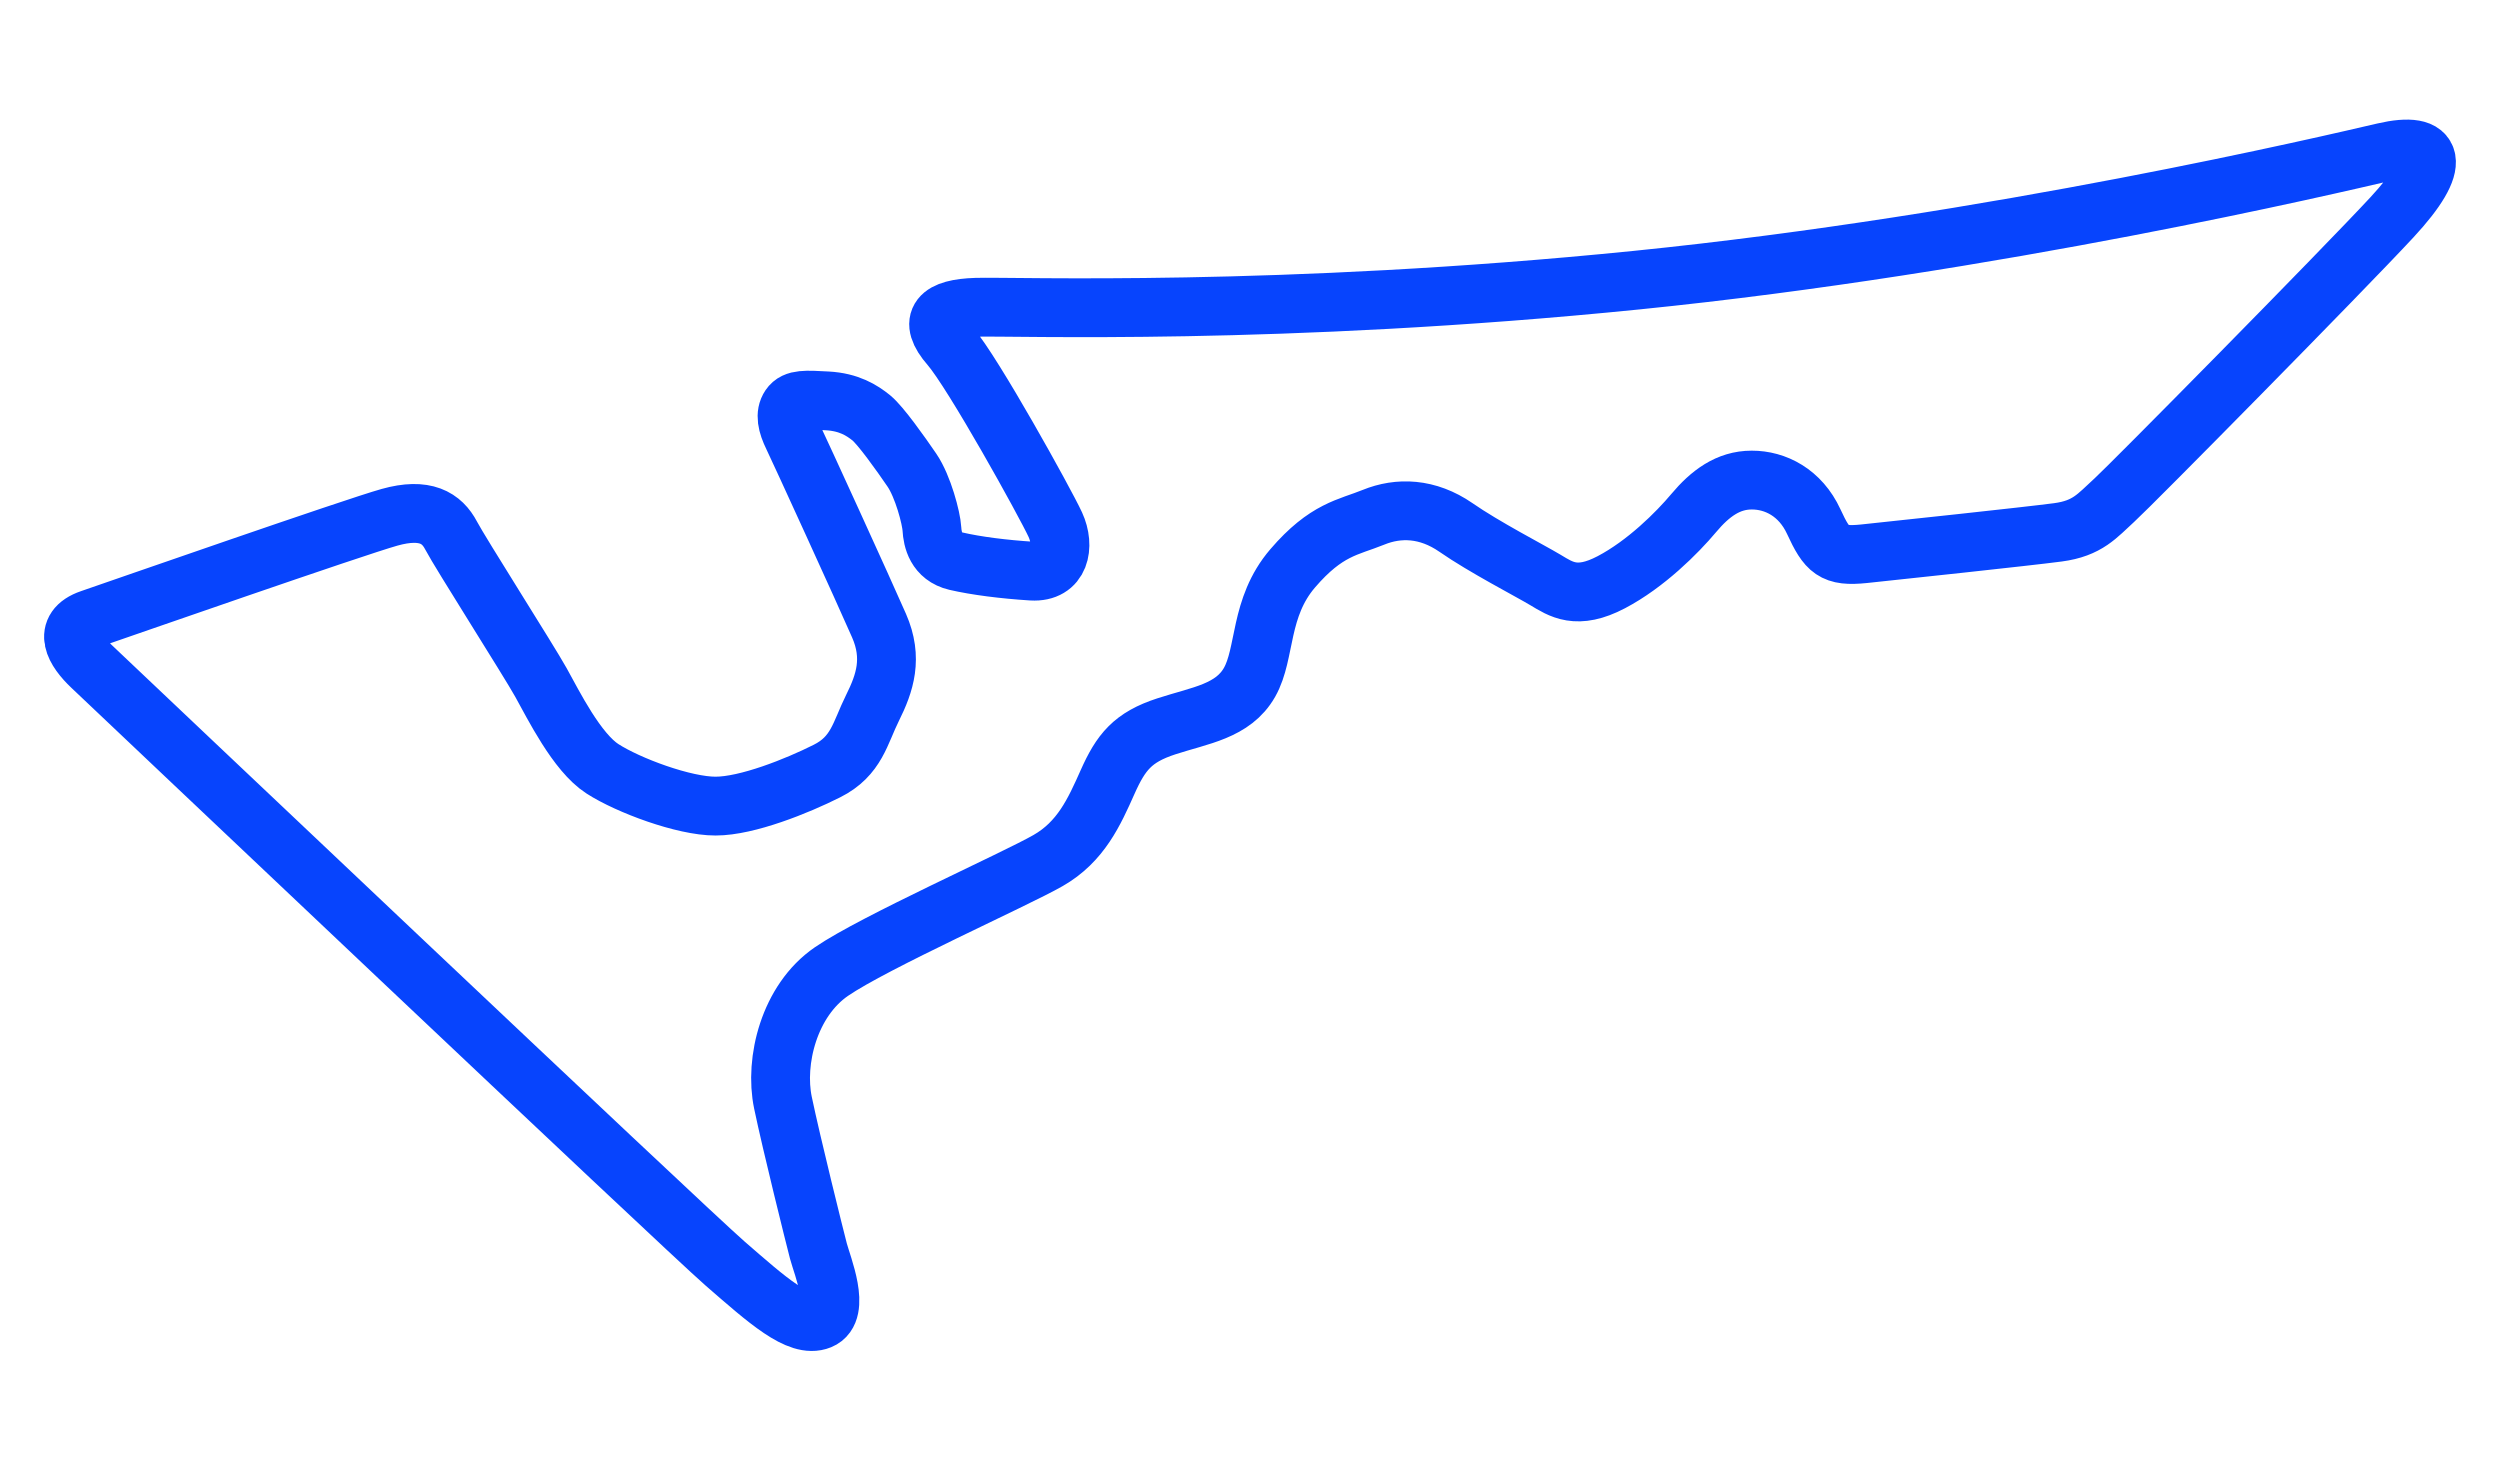 <svg width="34" height="20" viewBox="0 0 34 20" fill="none" xmlns="http://www.w3.org/2000/svg">
<path d="M1.245 9.063C1.557 9.359 9.29 16.687 9.861 17.184C10.433 17.681 10.864 18.07 11.152 17.952C11.441 17.834 11.184 17.216 11.13 17.013C11.077 16.81 10.766 15.561 10.648 14.996C10.53 14.43 10.732 13.608 11.308 13.213C11.884 12.817 13.805 11.961 14.253 11.704C14.701 11.448 14.882 11.042 15.063 10.636C15.244 10.23 15.404 10.027 15.863 9.878C16.322 9.728 16.77 9.674 16.994 9.279C17.218 8.884 17.121 8.265 17.58 7.73C18.038 7.196 18.337 7.174 18.679 7.035C19.02 6.896 19.415 6.907 19.8 7.173C20.184 7.44 20.803 7.759 21.017 7.887C21.231 8.015 21.444 8.165 21.914 7.918C22.383 7.672 22.81 7.245 23.034 6.978C23.258 6.711 23.503 6.529 23.823 6.529C24.144 6.528 24.485 6.699 24.667 7.094C24.849 7.488 24.935 7.574 25.351 7.531C25.767 7.487 27.582 7.294 27.987 7.24C28.393 7.186 28.521 7.015 28.755 6.802C28.99 6.588 31.837 3.703 32.531 2.955C33.224 2.207 33.117 1.908 32.423 2.069C31.729 2.23 27.117 3.319 22.258 3.81C17.399 4.301 13.774 4.163 13.278 4.179C12.781 4.194 12.611 4.35 12.921 4.706C13.232 5.063 14.216 6.84 14.352 7.135C14.488 7.431 14.416 7.79 14.033 7.767C13.649 7.743 13.274 7.695 13.002 7.632C12.73 7.568 12.682 7.336 12.674 7.193C12.666 7.049 12.554 6.617 12.402 6.394C12.249 6.17 11.977 5.787 11.85 5.683C11.722 5.58 11.546 5.468 11.25 5.452C10.954 5.436 10.814 5.426 10.743 5.53C10.673 5.633 10.702 5.77 10.785 5.94C10.868 6.11 11.763 8.068 11.955 8.509C12.148 8.95 12.035 9.289 11.866 9.628C11.697 9.967 11.652 10.284 11.245 10.487C10.839 10.691 10.161 10.963 9.732 10.963C9.302 10.964 8.545 10.682 8.194 10.456C7.844 10.231 7.527 9.587 7.357 9.282C7.187 8.977 6.259 7.52 6.135 7.283C6.01 7.045 5.784 6.899 5.298 7.035C4.812 7.171 1.627 8.282 1.231 8.418C0.836 8.554 1.02 8.85 1.245 9.063V9.063Z" stroke="#0744FD" stroke-width="0.8" stroke-miterlimit="10"/>
</svg>
